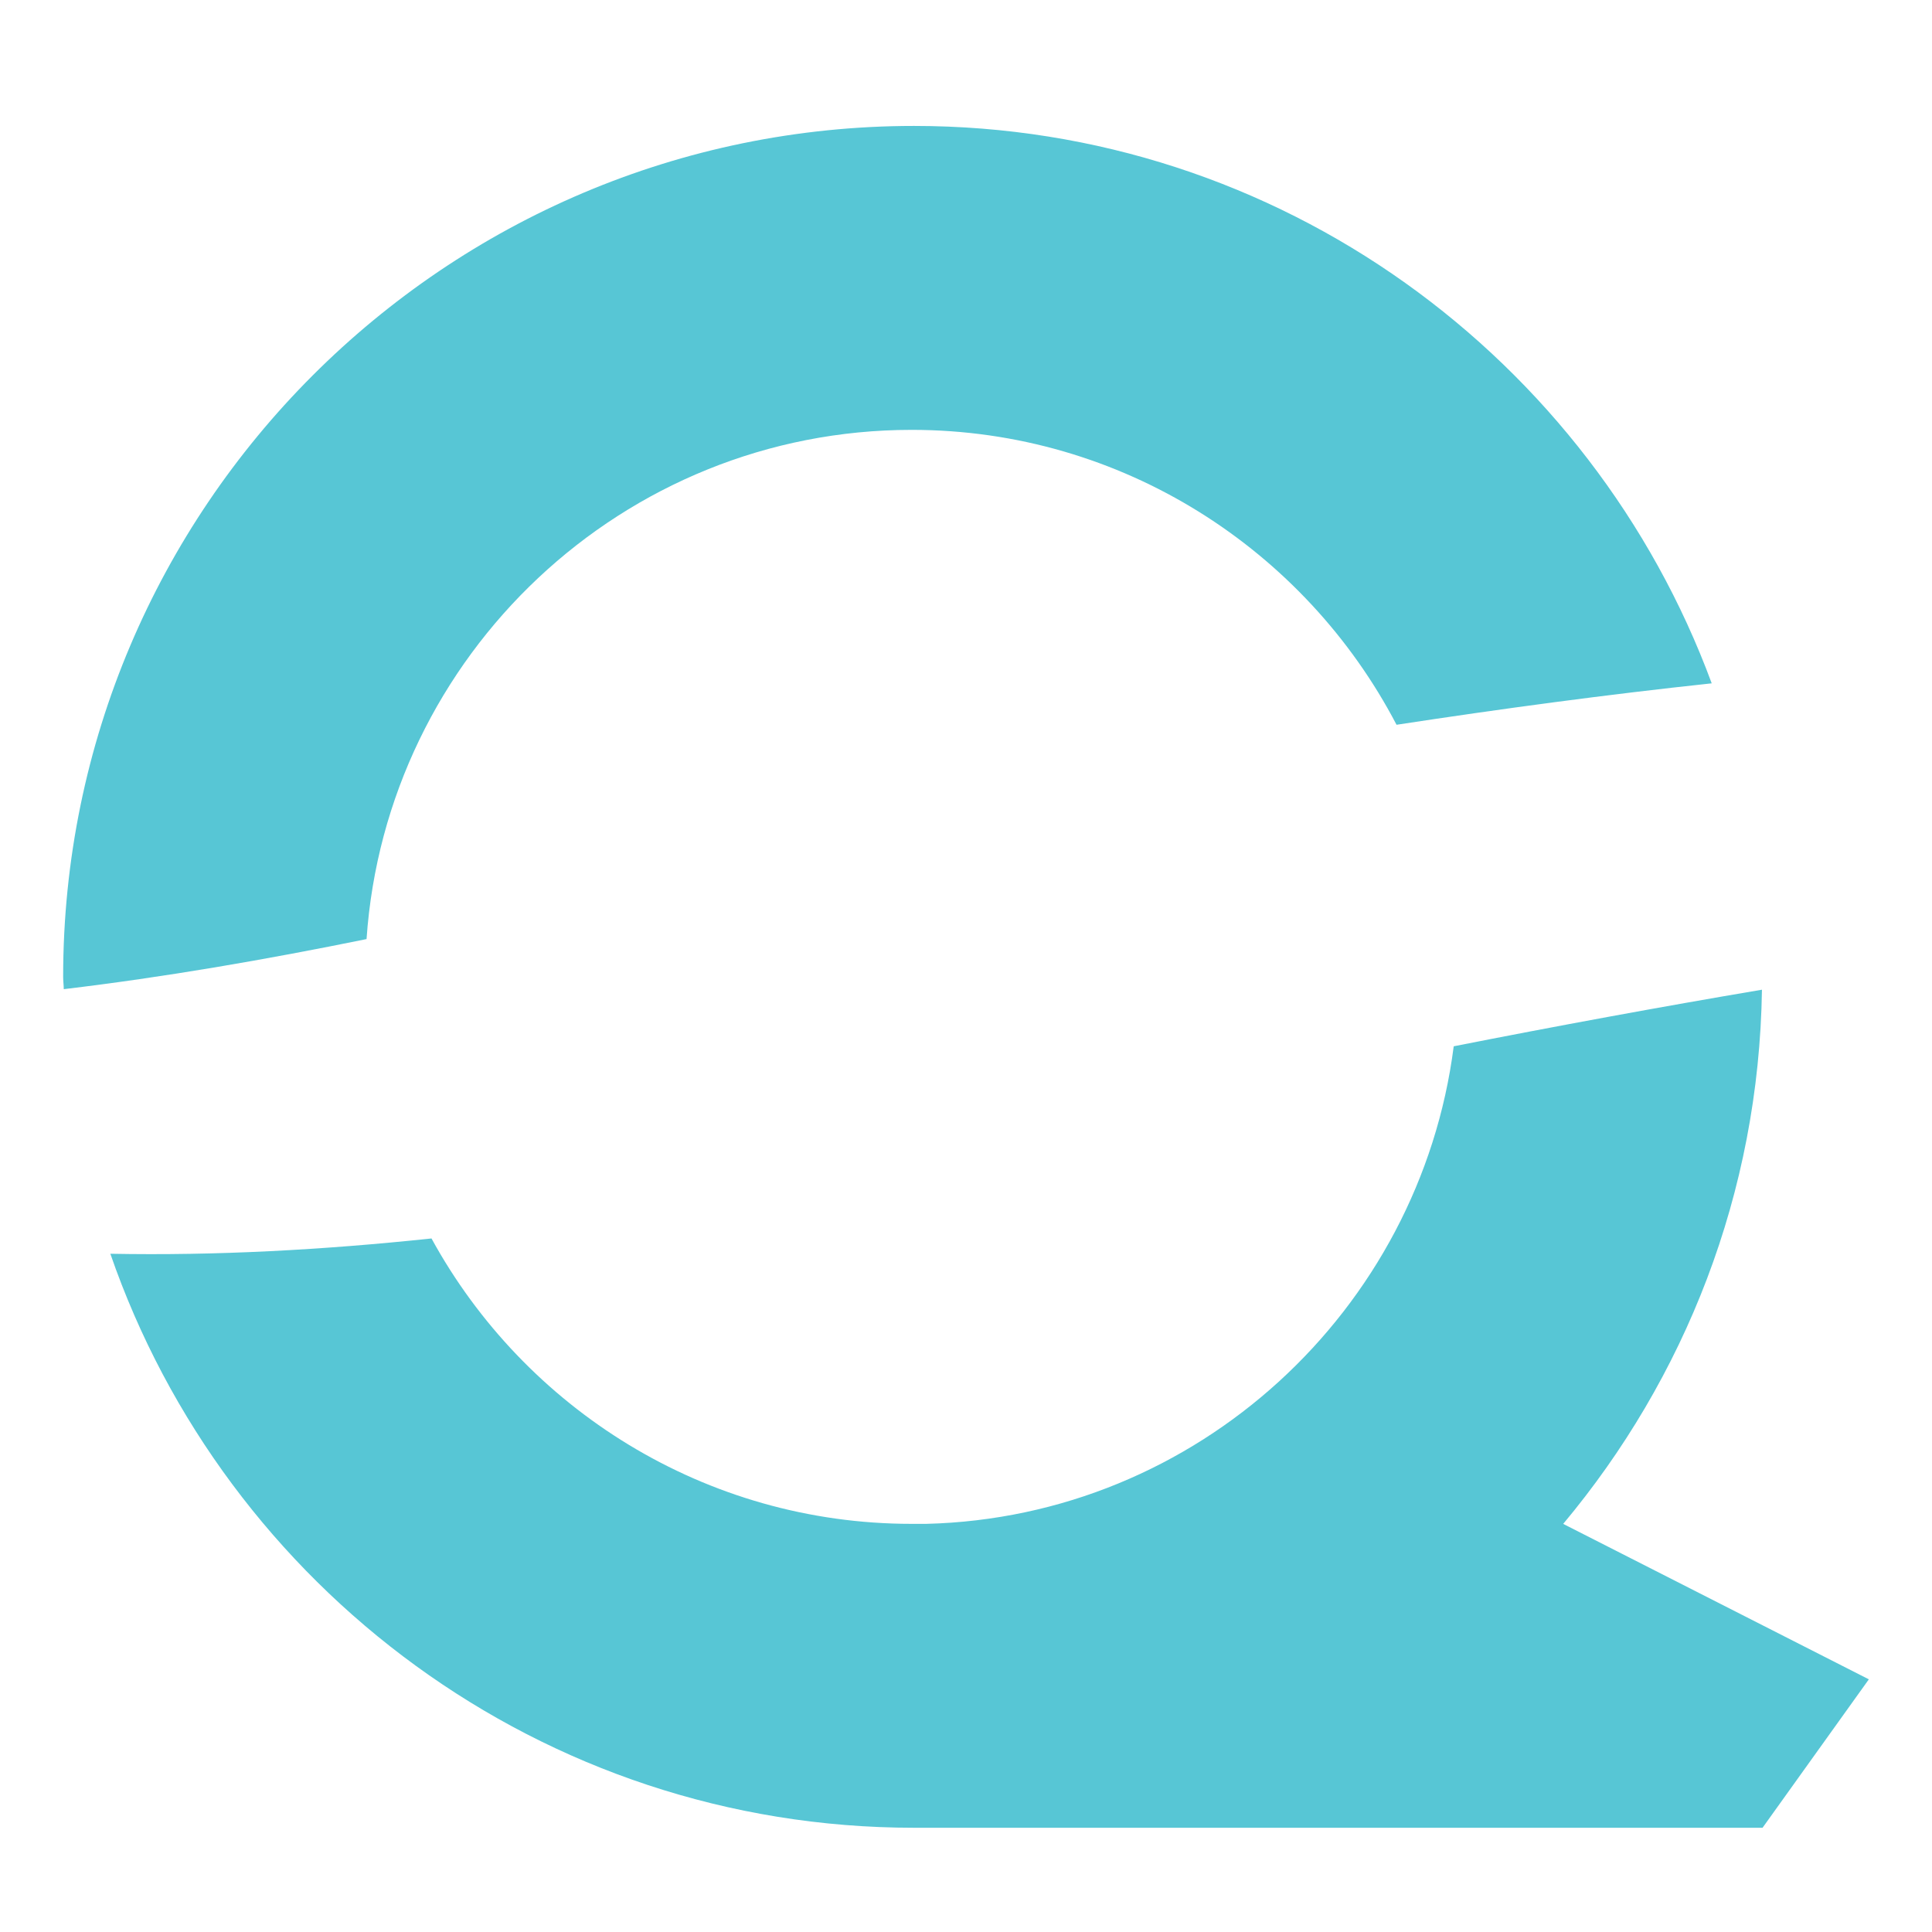 <svg id="LOGO2" xmlns="http://www.w3.org/2000/svg" viewBox="0 0 72.136 72.136"><defs><style>.cls-1{fill:#57c6d5;}</style></defs><path class="cls-1" d="M65.787,36.953c-3.849,.651-7.687,1.359-11.509,2.113-1.262,9.862-9.584,17.58-19.695,17.831h-.545c-7.72,0-14.456-4.315-17.927-10.656-4.024,.426-8.031,.647-11.991,.571,4.303,12.452,16.113,21.432,30.009,21.432h31.68l3.969-5.542-11.412-5.804c4.533-5.423,7.308-12.33,7.421-19.945Z"></path><path class="cls-1" d="M13.686,35.063c.73-10.598,9.572-19.013,20.352-19.013,7.862,0,14.693,4.479,18.105,11.011,3.917-.598,7.839-1.127,11.768-1.547-4.478-12.126-16.119-20.812-29.782-20.812C16.61,4.703,2.358,18.955,2.358,36.473c0,.155,.021,.305,.023,.46,3.781-.451,7.546-1.104,11.304-1.87Z"></path></svg>